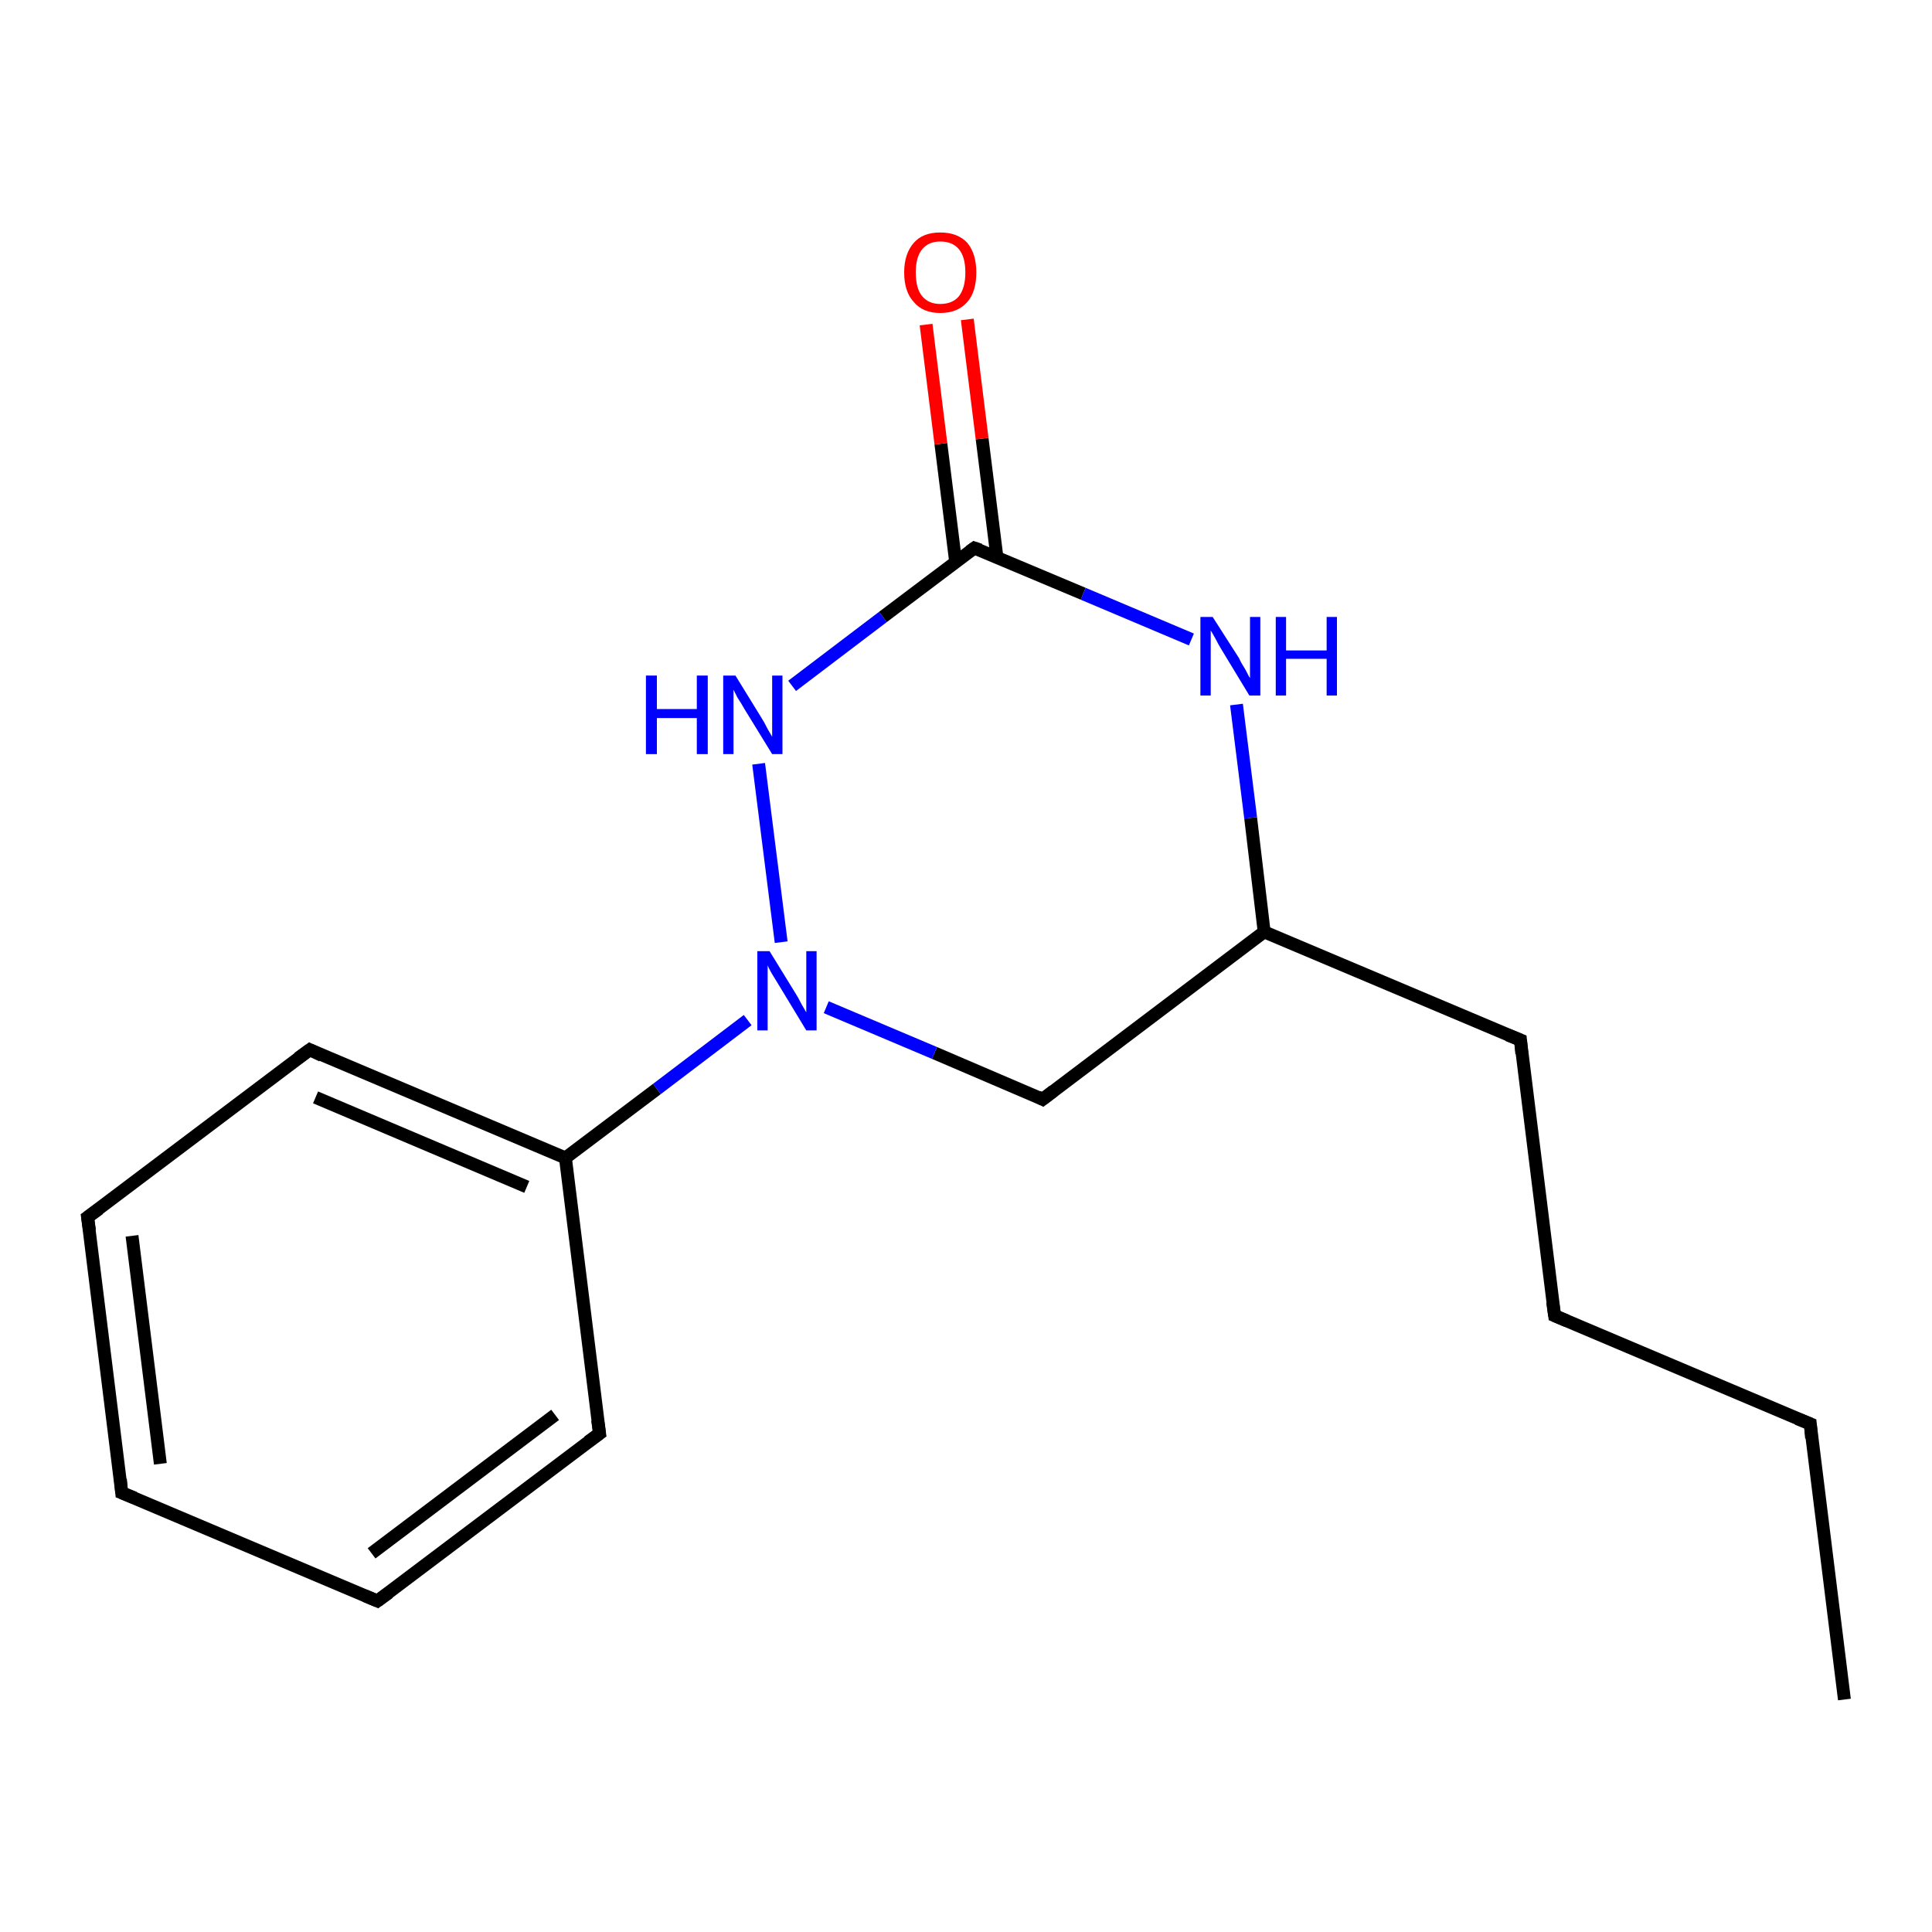 <?xml version='1.0' encoding='iso-8859-1'?>
<svg version='1.1' baseProfile='full'
              xmlns='http://www.w3.org/2000/svg'
                      xmlns:rdkit='http://www.rdkit.org/xml'
                      xmlns:xlink='http://www.w3.org/1999/xlink'
                  xml:space='preserve'
width='300px' height='300px' viewBox='0 0 300 300'>
<!-- END OF HEADER -->
<rect style='opacity:1.0;fill:#FFFFFF;stroke:none' width='300.0' height='300.0' x='0.0' y='0.0'> </rect>
<path class='bond-0 atom-0 atom-1' d='M 286.4,263.9 L 281.1,221.1' style='fill:none;fill-rule:evenodd;stroke:#000000;stroke-width:2.0px;stroke-linecap:butt;stroke-linejoin:miter;stroke-opacity:1' />
<path class='bond-1 atom-1 atom-2' d='M 281.1,221.1 L 241.4,204.3' style='fill:none;fill-rule:evenodd;stroke:#000000;stroke-width:2.0px;stroke-linecap:butt;stroke-linejoin:miter;stroke-opacity:1' />
<path class='bond-2 atom-2 atom-3' d='M 241.4,204.3 L 236.1,161.5' style='fill:none;fill-rule:evenodd;stroke:#000000;stroke-width:2.0px;stroke-linecap:butt;stroke-linejoin:miter;stroke-opacity:1' />
<path class='bond-3 atom-3 atom-4' d='M 236.1,161.5 L 196.3,144.7' style='fill:none;fill-rule:evenodd;stroke:#000000;stroke-width:2.0px;stroke-linecap:butt;stroke-linejoin:miter;stroke-opacity:1' />
<path class='bond-4 atom-4 atom-5' d='M 196.3,144.7 L 161.9,170.7' style='fill:none;fill-rule:evenodd;stroke:#000000;stroke-width:2.0px;stroke-linecap:butt;stroke-linejoin:miter;stroke-opacity:1' />
<path class='bond-5 atom-5 atom-6' d='M 161.9,170.7 L 145.1,163.5' style='fill:none;fill-rule:evenodd;stroke:#000000;stroke-width:2.0px;stroke-linecap:butt;stroke-linejoin:miter;stroke-opacity:1' />
<path class='bond-5 atom-5 atom-6' d='M 145.1,163.5 L 128.3,156.4' style='fill:none;fill-rule:evenodd;stroke:#0000FF;stroke-width:2.0px;stroke-linecap:butt;stroke-linejoin:miter;stroke-opacity:1' />
<path class='bond-6 atom-6 atom-7' d='M 121.3,146.3 L 117.8,118.6' style='fill:none;fill-rule:evenodd;stroke:#0000FF;stroke-width:2.0px;stroke-linecap:butt;stroke-linejoin:miter;stroke-opacity:1' />
<path class='bond-7 atom-7 atom-8' d='M 123.0,106.5 L 137.1,95.8' style='fill:none;fill-rule:evenodd;stroke:#0000FF;stroke-width:2.0px;stroke-linecap:butt;stroke-linejoin:miter;stroke-opacity:1' />
<path class='bond-7 atom-7 atom-8' d='M 137.1,95.8 L 151.3,85.1' style='fill:none;fill-rule:evenodd;stroke:#000000;stroke-width:2.0px;stroke-linecap:butt;stroke-linejoin:miter;stroke-opacity:1' />
<path class='bond-8 atom-8 atom-9' d='M 154.8,86.5 L 152.5,68.1' style='fill:none;fill-rule:evenodd;stroke:#000000;stroke-width:2.0px;stroke-linecap:butt;stroke-linejoin:miter;stroke-opacity:1' />
<path class='bond-8 atom-8 atom-9' d='M 152.5,68.1 L 150.2,49.6' style='fill:none;fill-rule:evenodd;stroke:#FF0000;stroke-width:2.0px;stroke-linecap:butt;stroke-linejoin:miter;stroke-opacity:1' />
<path class='bond-8 atom-8 atom-9' d='M 148.4,87.3 L 146.1,68.9' style='fill:none;fill-rule:evenodd;stroke:#000000;stroke-width:2.0px;stroke-linecap:butt;stroke-linejoin:miter;stroke-opacity:1' />
<path class='bond-8 atom-8 atom-9' d='M 146.1,68.9 L 143.8,50.4' style='fill:none;fill-rule:evenodd;stroke:#FF0000;stroke-width:2.0px;stroke-linecap:butt;stroke-linejoin:miter;stroke-opacity:1' />
<path class='bond-9 atom-8 atom-10' d='M 151.3,85.1 L 168.2,92.2' style='fill:none;fill-rule:evenodd;stroke:#000000;stroke-width:2.0px;stroke-linecap:butt;stroke-linejoin:miter;stroke-opacity:1' />
<path class='bond-9 atom-8 atom-10' d='M 168.2,92.2 L 185.0,99.3' style='fill:none;fill-rule:evenodd;stroke:#0000FF;stroke-width:2.0px;stroke-linecap:butt;stroke-linejoin:miter;stroke-opacity:1' />
<path class='bond-10 atom-6 atom-11' d='M 116.1,158.4 L 102.0,169.1' style='fill:none;fill-rule:evenodd;stroke:#0000FF;stroke-width:2.0px;stroke-linecap:butt;stroke-linejoin:miter;stroke-opacity:1' />
<path class='bond-10 atom-6 atom-11' d='M 102.0,169.1 L 87.8,179.8' style='fill:none;fill-rule:evenodd;stroke:#000000;stroke-width:2.0px;stroke-linecap:butt;stroke-linejoin:miter;stroke-opacity:1' />
<path class='bond-11 atom-11 atom-12' d='M 87.8,179.8 L 48.1,163.0' style='fill:none;fill-rule:evenodd;stroke:#000000;stroke-width:2.0px;stroke-linecap:butt;stroke-linejoin:miter;stroke-opacity:1' />
<path class='bond-11 atom-11 atom-12' d='M 81.8,184.3 L 49.0,170.4' style='fill:none;fill-rule:evenodd;stroke:#000000;stroke-width:2.0px;stroke-linecap:butt;stroke-linejoin:miter;stroke-opacity:1' />
<path class='bond-12 atom-12 atom-13' d='M 48.1,163.0 L 13.6,189.0' style='fill:none;fill-rule:evenodd;stroke:#000000;stroke-width:2.0px;stroke-linecap:butt;stroke-linejoin:miter;stroke-opacity:1' />
<path class='bond-13 atom-13 atom-14' d='M 13.6,189.0 L 18.9,231.8' style='fill:none;fill-rule:evenodd;stroke:#000000;stroke-width:2.0px;stroke-linecap:butt;stroke-linejoin:miter;stroke-opacity:1' />
<path class='bond-13 atom-13 atom-14' d='M 20.5,191.9 L 24.9,227.3' style='fill:none;fill-rule:evenodd;stroke:#000000;stroke-width:2.0px;stroke-linecap:butt;stroke-linejoin:miter;stroke-opacity:1' />
<path class='bond-14 atom-14 atom-15' d='M 18.9,231.8 L 58.6,248.6' style='fill:none;fill-rule:evenodd;stroke:#000000;stroke-width:2.0px;stroke-linecap:butt;stroke-linejoin:miter;stroke-opacity:1' />
<path class='bond-15 atom-15 atom-16' d='M 58.6,248.6 L 93.1,222.6' style='fill:none;fill-rule:evenodd;stroke:#000000;stroke-width:2.0px;stroke-linecap:butt;stroke-linejoin:miter;stroke-opacity:1' />
<path class='bond-15 atom-15 atom-16' d='M 57.7,241.2 L 86.2,219.7' style='fill:none;fill-rule:evenodd;stroke:#000000;stroke-width:2.0px;stroke-linecap:butt;stroke-linejoin:miter;stroke-opacity:1' />
<path class='bond-16 atom-10 atom-4' d='M 192.0,109.4 L 194.2,127.0' style='fill:none;fill-rule:evenodd;stroke:#0000FF;stroke-width:2.0px;stroke-linecap:butt;stroke-linejoin:miter;stroke-opacity:1' />
<path class='bond-16 atom-10 atom-4' d='M 194.2,127.0 L 196.3,144.7' style='fill:none;fill-rule:evenodd;stroke:#000000;stroke-width:2.0px;stroke-linecap:butt;stroke-linejoin:miter;stroke-opacity:1' />
<path class='bond-17 atom-16 atom-11' d='M 93.1,222.6 L 87.8,179.8' style='fill:none;fill-rule:evenodd;stroke:#000000;stroke-width:2.0px;stroke-linecap:butt;stroke-linejoin:miter;stroke-opacity:1' />
<path d='M 281.3,223.3 L 281.1,221.1 L 279.1,220.3' style='fill:none;stroke:#000000;stroke-width:2.0px;stroke-linecap:butt;stroke-linejoin:miter;stroke-opacity:1;' />
<path d='M 243.3,205.1 L 241.4,204.3 L 241.1,202.2' style='fill:none;stroke:#000000;stroke-width:2.0px;stroke-linecap:butt;stroke-linejoin:miter;stroke-opacity:1;' />
<path d='M 236.3,163.6 L 236.1,161.5 L 234.1,160.7' style='fill:none;stroke:#000000;stroke-width:2.0px;stroke-linecap:butt;stroke-linejoin:miter;stroke-opacity:1;' />
<path d='M 163.6,169.4 L 161.9,170.7 L 161.1,170.3' style='fill:none;stroke:#000000;stroke-width:2.0px;stroke-linecap:butt;stroke-linejoin:miter;stroke-opacity:1;' />
<path d='M 150.6,85.6 L 151.3,85.1 L 152.2,85.4' style='fill:none;stroke:#000000;stroke-width:2.0px;stroke-linecap:butt;stroke-linejoin:miter;stroke-opacity:1;' />
<path d='M 50.0,163.9 L 48.1,163.0 L 46.3,164.3' style='fill:none;stroke:#000000;stroke-width:2.0px;stroke-linecap:butt;stroke-linejoin:miter;stroke-opacity:1;' />
<path d='M 15.4,187.7 L 13.6,189.0 L 13.9,191.1' style='fill:none;stroke:#000000;stroke-width:2.0px;stroke-linecap:butt;stroke-linejoin:miter;stroke-opacity:1;' />
<path d='M 18.7,229.7 L 18.9,231.8 L 20.9,232.6' style='fill:none;stroke:#000000;stroke-width:2.0px;stroke-linecap:butt;stroke-linejoin:miter;stroke-opacity:1;' />
<path d='M 56.7,247.8 L 58.6,248.6 L 60.4,247.3' style='fill:none;stroke:#000000;stroke-width:2.0px;stroke-linecap:butt;stroke-linejoin:miter;stroke-opacity:1;' />
<path d='M 91.3,223.9 L 93.1,222.6 L 92.8,220.5' style='fill:none;stroke:#000000;stroke-width:2.0px;stroke-linecap:butt;stroke-linejoin:miter;stroke-opacity:1;' />
<path class='atom-6' d='M 119.5 147.7
L 123.5 154.2
Q 123.9 154.8, 124.5 156.0
Q 125.2 157.2, 125.2 157.2
L 125.2 147.7
L 126.8 147.7
L 126.8 160.0
L 125.2 160.0
L 120.9 152.9
Q 120.4 152.1, 119.8 151.1
Q 119.3 150.2, 119.2 149.9
L 119.2 160.0
L 117.6 160.0
L 117.6 147.7
L 119.5 147.7
' fill='#0000FF'/>
<path class='atom-7' d='M 100.3 104.9
L 102.0 104.9
L 102.0 110.1
L 108.2 110.1
L 108.2 104.9
L 109.9 104.9
L 109.9 117.1
L 108.2 117.1
L 108.2 111.5
L 102.0 111.5
L 102.0 117.1
L 100.3 117.1
L 100.3 104.9
' fill='#0000FF'/>
<path class='atom-7' d='M 114.2 104.9
L 118.2 111.4
Q 118.6 112.0, 119.2 113.2
Q 119.9 114.4, 119.9 114.4
L 119.9 104.9
L 121.5 104.9
L 121.5 117.1
L 119.9 117.1
L 115.6 110.1
Q 115.1 109.2, 114.5 108.3
Q 114.0 107.3, 113.9 107.1
L 113.9 117.1
L 112.3 117.1
L 112.3 104.9
L 114.2 104.9
' fill='#0000FF'/>
<path class='atom-9' d='M 140.4 42.3
Q 140.4 39.4, 141.9 37.7
Q 143.3 36.1, 146.0 36.1
Q 148.7 36.1, 150.2 37.7
Q 151.6 39.4, 151.6 42.3
Q 151.6 45.3, 150.2 46.9
Q 148.7 48.6, 146.0 48.6
Q 143.3 48.6, 141.9 46.9
Q 140.4 45.3, 140.4 42.3
M 146.0 47.2
Q 147.9 47.2, 148.9 46.0
Q 149.9 44.7, 149.9 42.3
Q 149.9 39.9, 148.9 38.7
Q 147.9 37.5, 146.0 37.5
Q 144.2 37.5, 143.2 38.7
Q 142.2 39.9, 142.2 42.3
Q 142.2 44.8, 143.2 46.0
Q 144.2 47.2, 146.0 47.2
' fill='#FF0000'/>
<path class='atom-10' d='M 188.3 95.8
L 192.4 102.2
Q 192.7 102.9, 193.4 104.0
Q 194.0 105.2, 194.1 105.3
L 194.1 95.8
L 195.7 95.8
L 195.7 108.0
L 194.0 108.0
L 189.7 100.9
Q 189.2 100.1, 188.7 99.1
Q 188.2 98.2, 188.0 97.9
L 188.0 108.0
L 186.4 108.0
L 186.4 95.8
L 188.3 95.8
' fill='#0000FF'/>
<path class='atom-10' d='M 198.1 95.8
L 199.7 95.8
L 199.7 101.0
L 206.0 101.0
L 206.0 95.8
L 207.6 95.8
L 207.6 108.0
L 206.0 108.0
L 206.0 102.3
L 199.7 102.3
L 199.7 108.0
L 198.1 108.0
L 198.1 95.8
' fill='#0000FF'/>
</svg>
